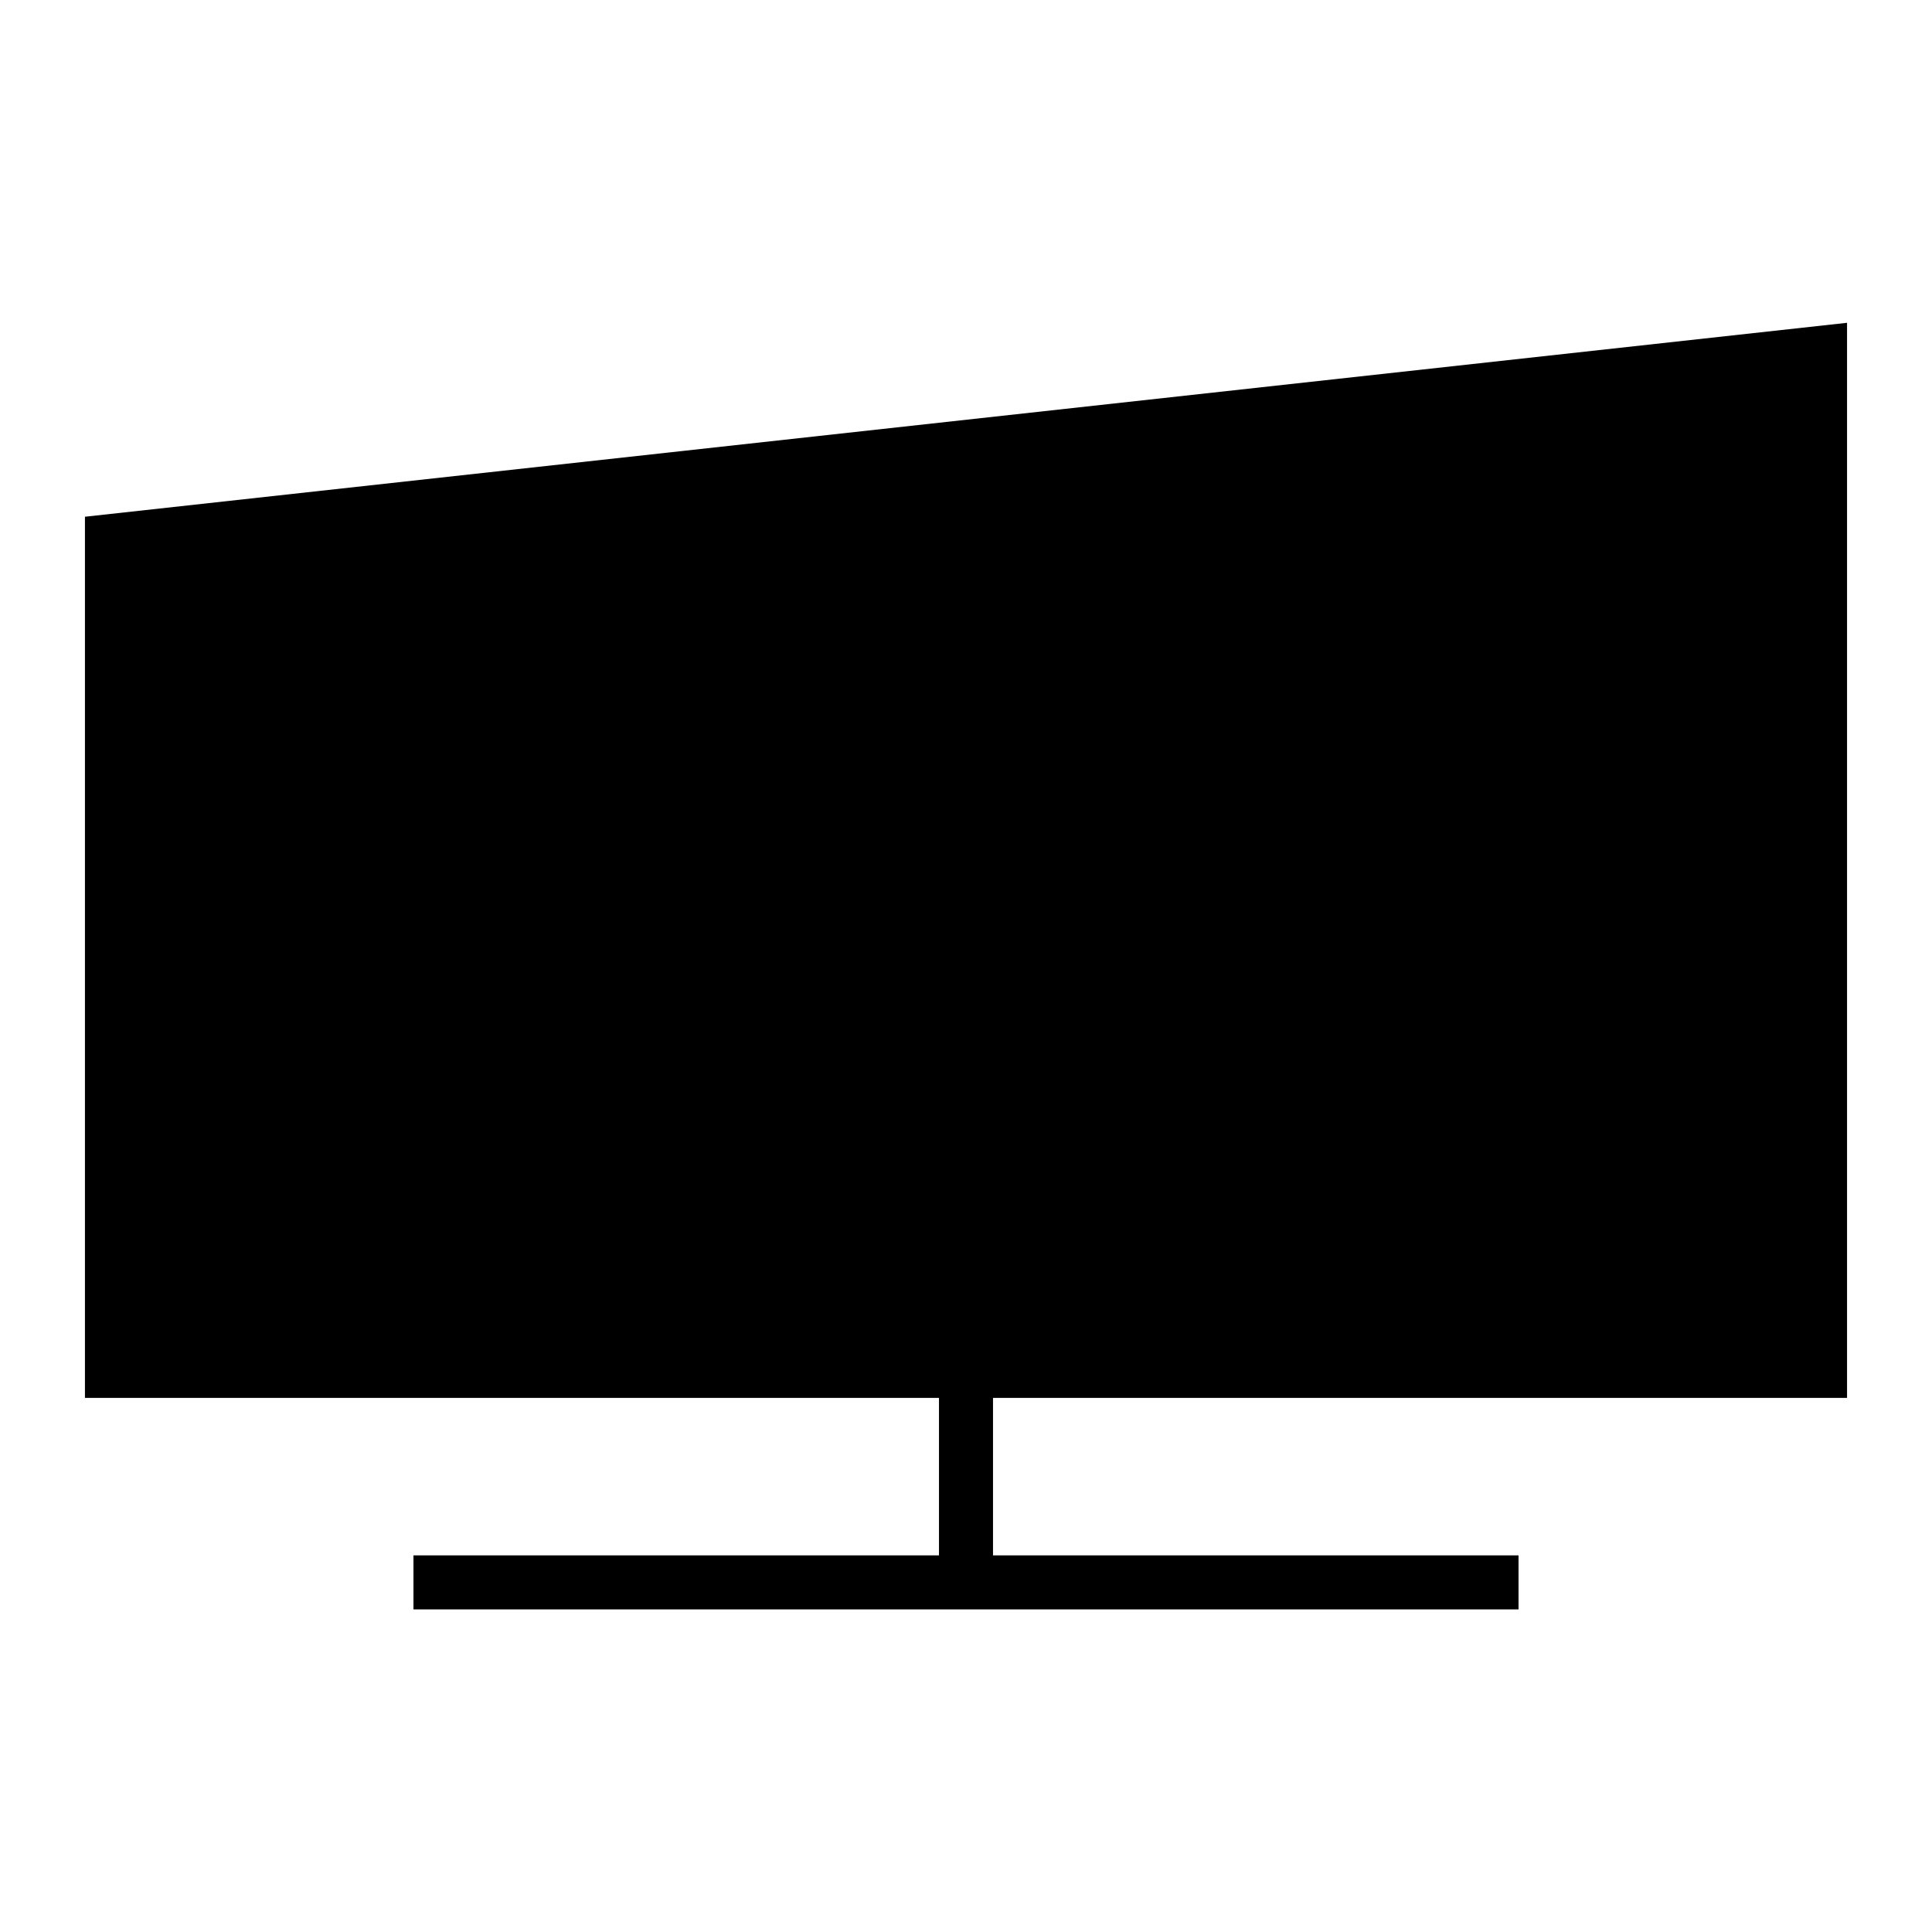 <svg id="Layer_2" data-name="Layer 2" xmlns="http://www.w3.org/2000/svg" viewBox="0 0 101.21 101.21"><title>Goods-co_Icons_20220126</title><rect x="43.42" y="74.49" width="14.37" height="2.83" transform="translate(-25.3 126.51) rotate(-90)"/><rect x="21.66" y="81.47" width="57.89" height="2.83" transform="translate(101.21 165.78) rotate(-180)"/><polygon points="96.76 73.23 4.45 73.23 4.45 27.07 96.76 16.91 96.76 73.23"/></svg>
